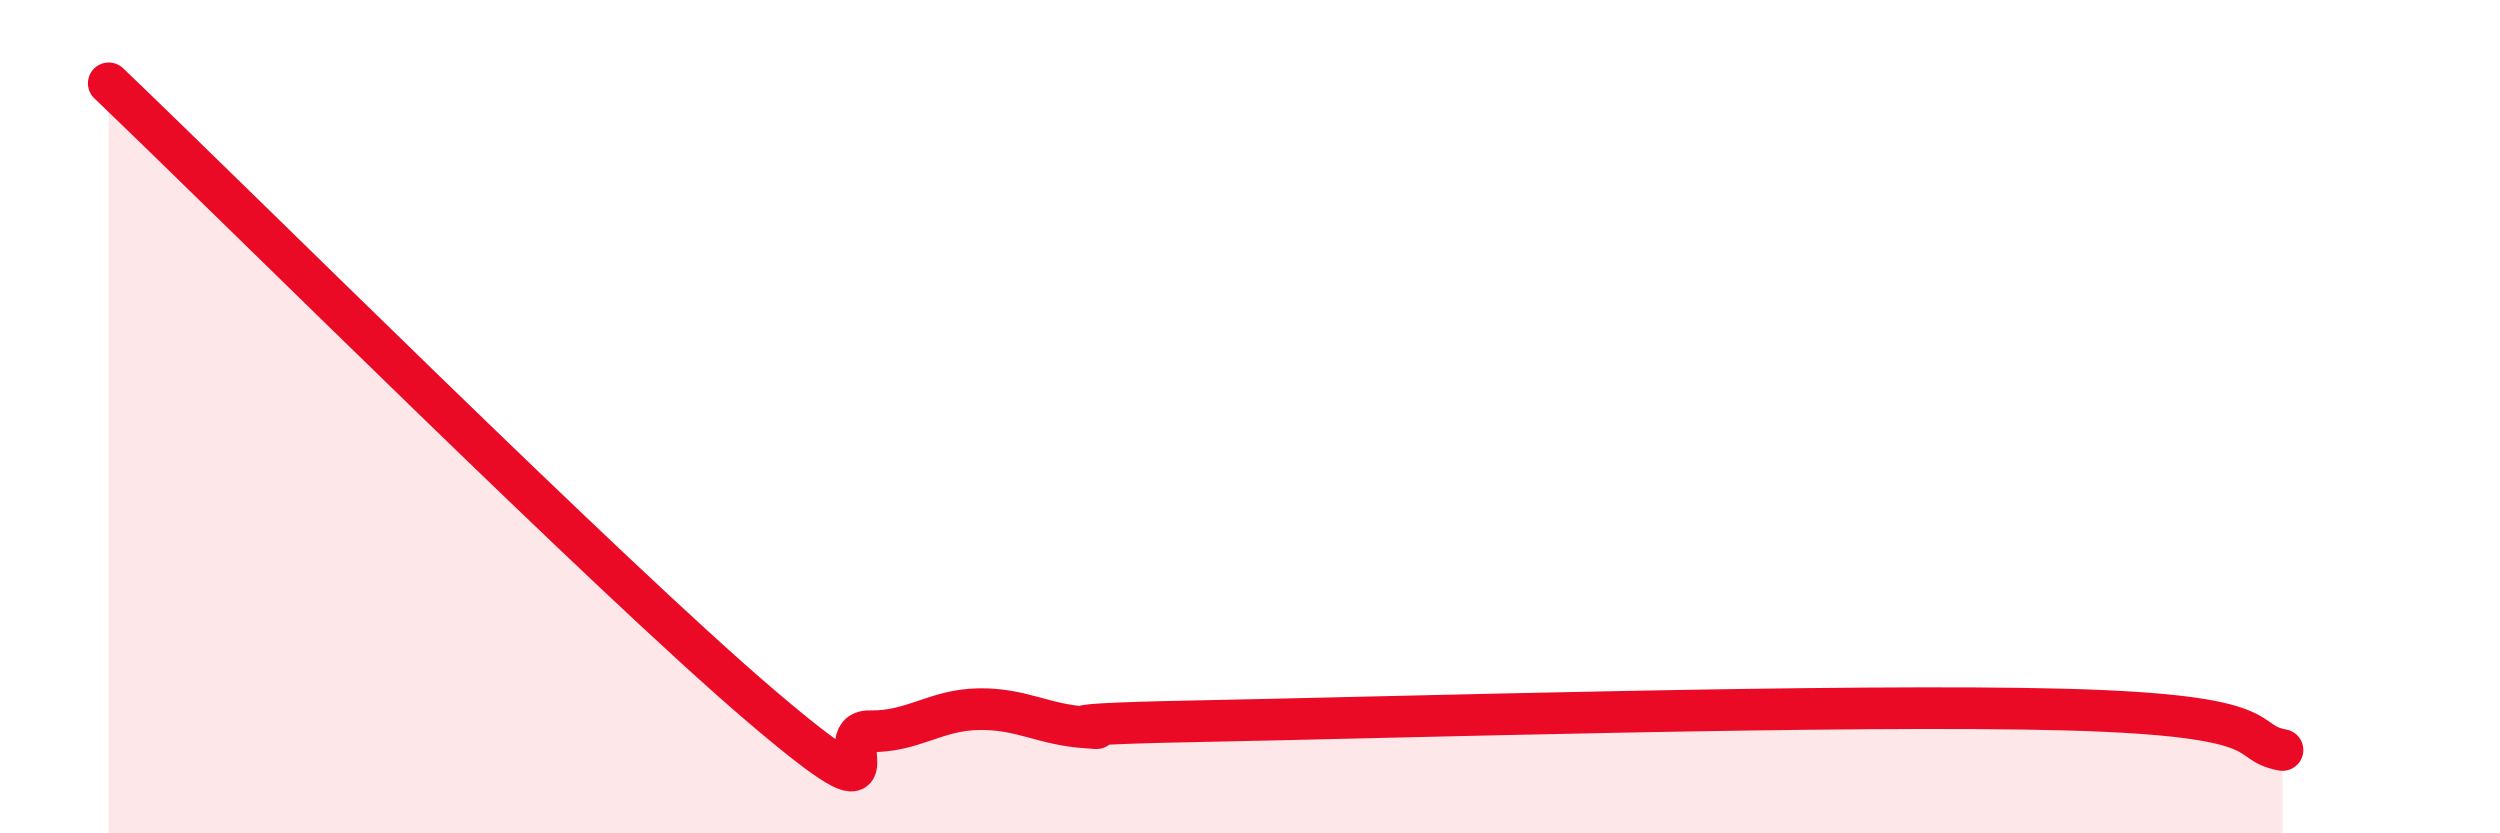 
    <svg width="60" height="20" viewBox="0 0 60 20" xmlns="http://www.w3.org/2000/svg">
      <path
        d="M 2.61,2 C 5.74,4.99 14.61,13.83 18.26,16.94 C 21.91,20.05 19.83,17.53 20.87,17.55 C 21.91,17.57 22.44,17.04 23.48,17.02 C 24.52,17 25.05,17.4 26.09,17.46 C 27.13,17.52 24,17.4 28.7,17.31 C 33.4,17.22 44.35,16.89 49.57,17.03 C 54.79,17.17 53.74,17.81 54.78,18L54.78 20L2.61 20Z"
        fill="#EB0A25"
        opacity="0.1"
        stroke-linecap="round"
        stroke-linejoin="round"
      />
      <path
        d="M 2.61,2 C 5.74,4.99 14.61,13.83 18.26,16.94 C 21.91,20.05 19.83,17.53 20.87,17.55 C 21.91,17.57 22.44,17.04 23.48,17.02 C 24.52,17 25.05,17.4 26.09,17.46 C 27.13,17.52 24,17.4 28.7,17.31 C 33.4,17.22 44.35,16.89 49.57,17.03 C 54.79,17.17 53.74,17.81 54.78,18"
        stroke="#EB0A25"
        stroke-width="1"
        fill="none"
        stroke-linecap="round"
        stroke-linejoin="round"
      />
    </svg>
  